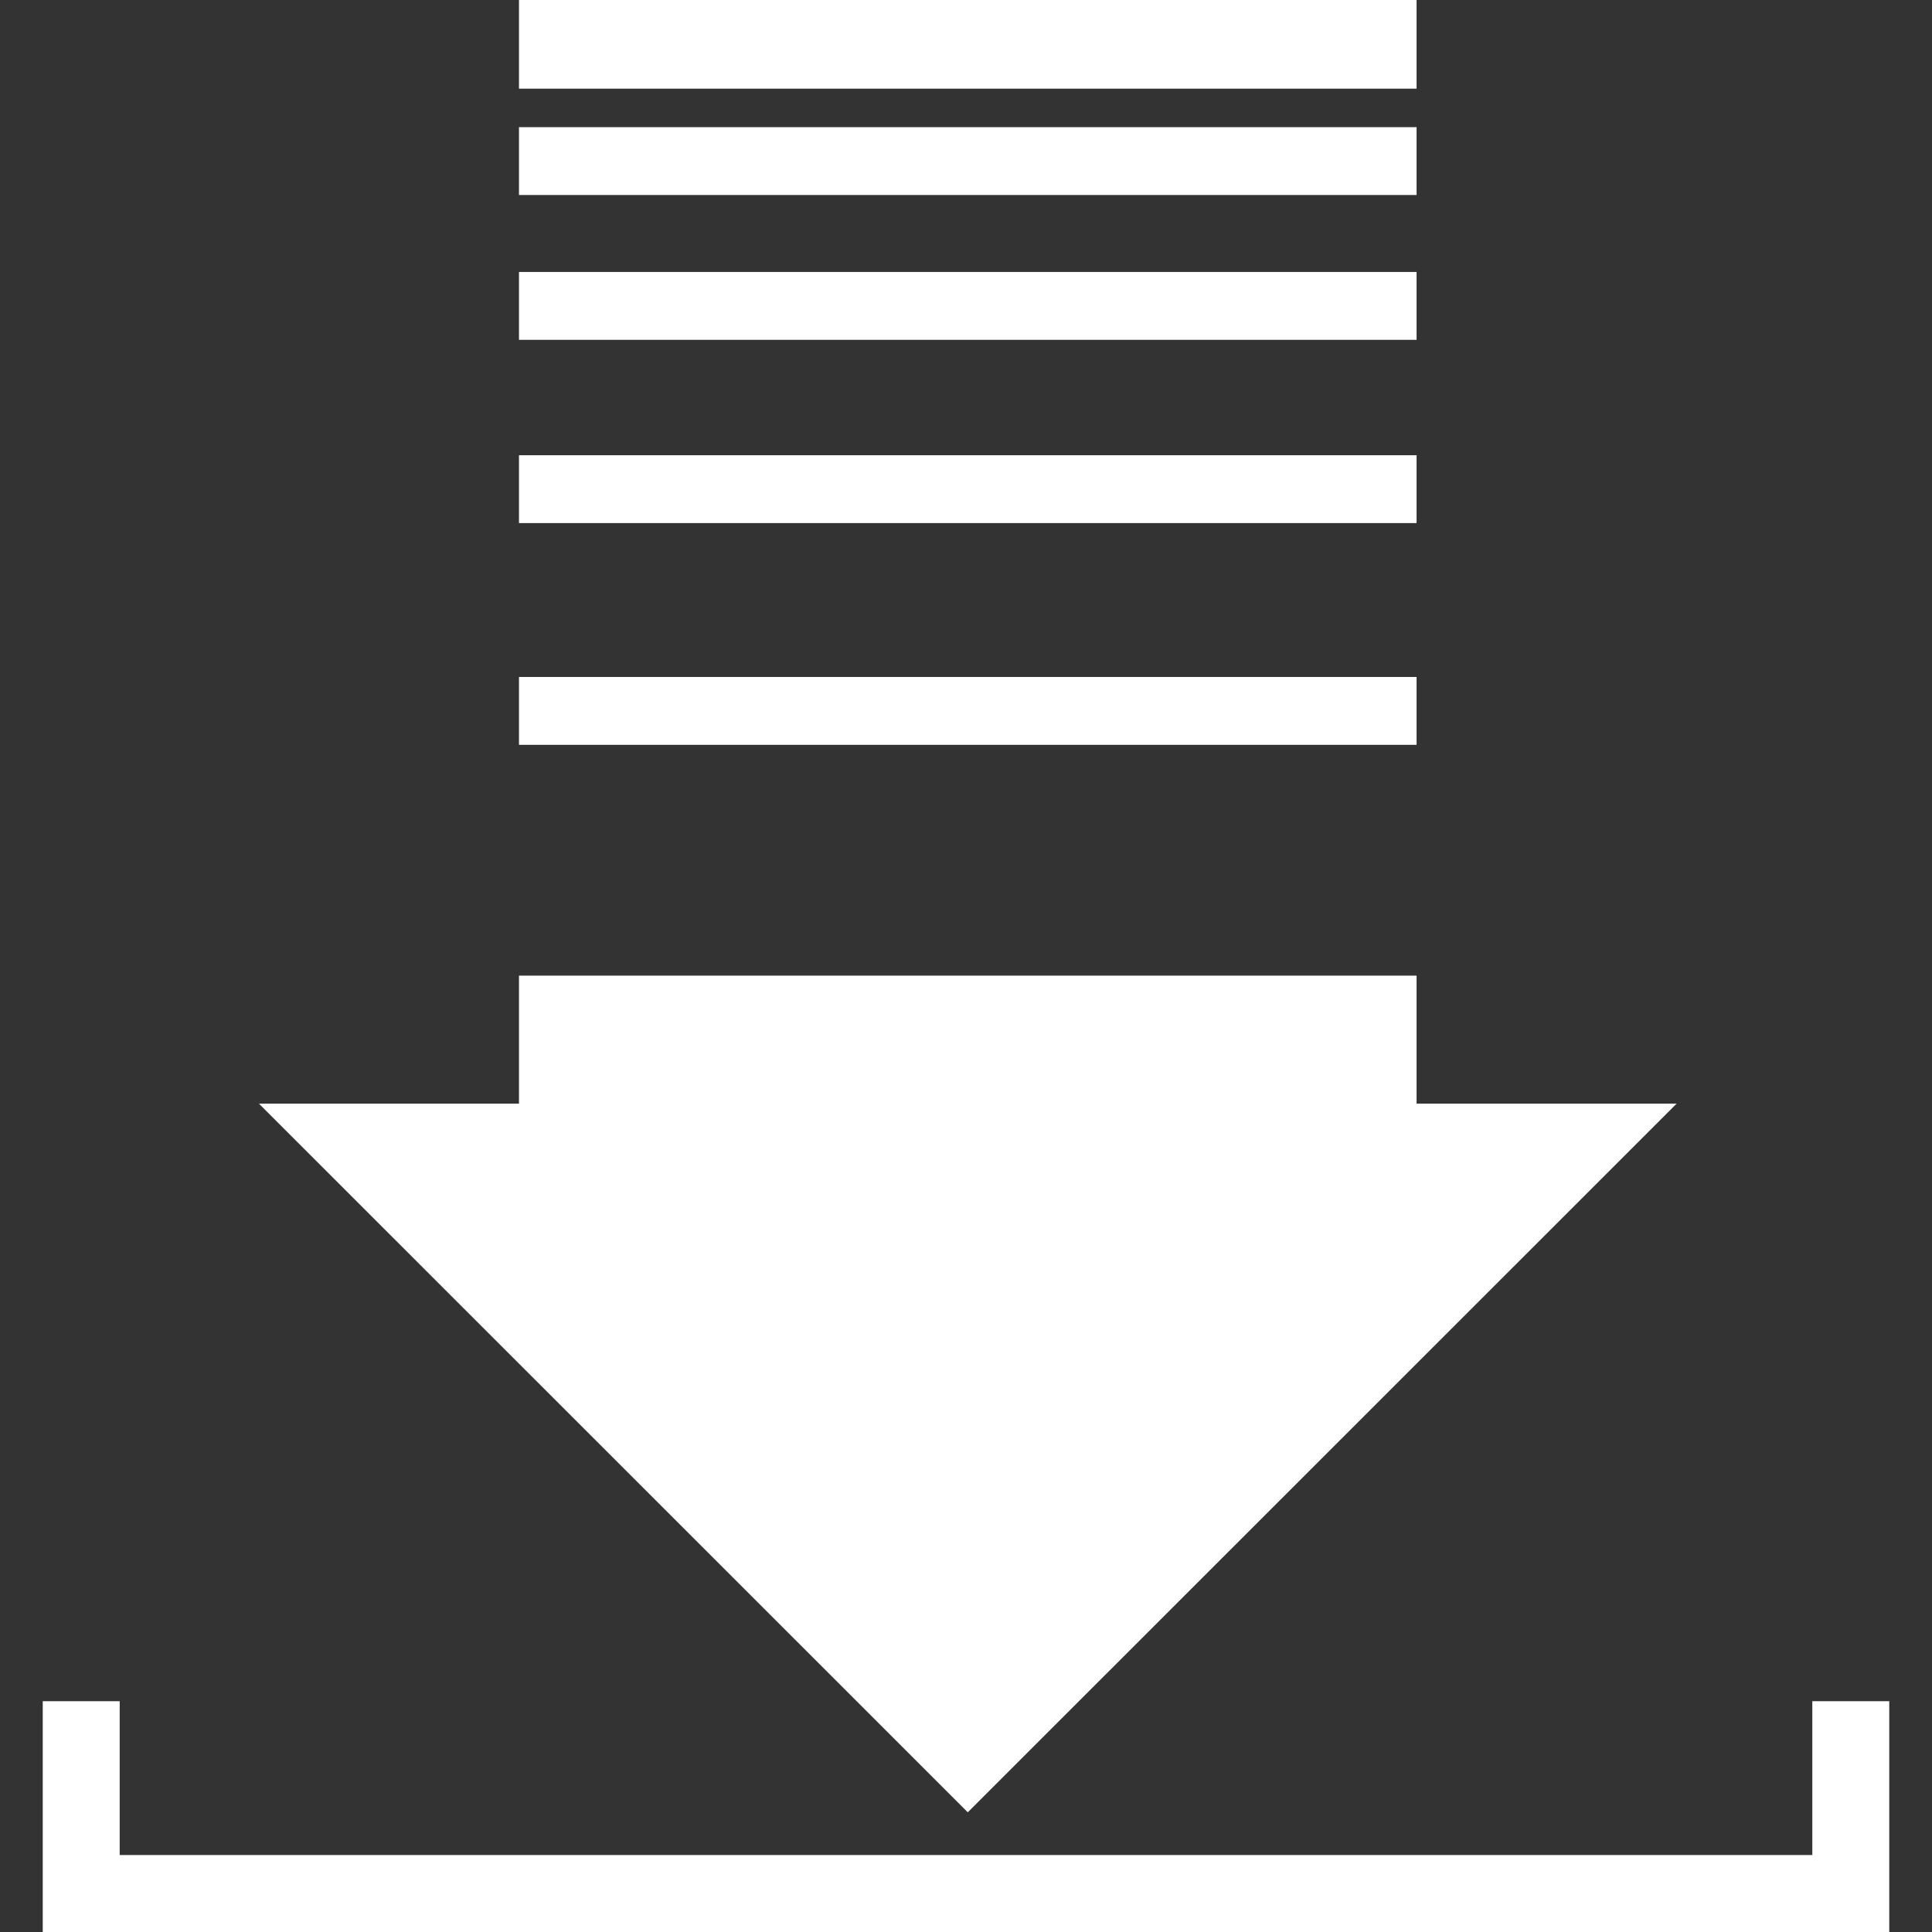 <svg width="100%" height="100%" viewBox="0 0 64 64" version="1.1" xmlns="http://www.w3.org/2000/svg" xmlns:xlink="http://www.w3.org/1999/xlink">
<rect x="0" y="0" width="64" height="64" fill="#333333" stroke="none"/>
<rect id="downloads" x="0" y="0" width="64" height="64" style="fill:none;"/><clipPath id="_clip1"><rect x="0" y="0" width="64" height="64"/></clipPath><g clip-path="url(#_clip1)">
<path fill="#FFFFFF" d="M60.035,56.354l0,5.097l-56.07,0l-0,-5.097l-2.549,-0l-0,7.646l61.168,0l0,-7.646l-2.549,-0Zm-13.109,-24.035l0,4.242l8.613,0l-23.48,23.474l-23.48,-23.474l8.613,0l-0,-4.242l29.734,-0Zm0,-7.646l-29.734,-0l-0,-2.248l29.734,-0l0,2.248Zm0,-7.346l-29.734,0l-0,-2.247l29.734,-0l0,2.247Zm0,-6.07l-29.734,-0l-0,-2.248l29.734,-0l0,2.248Zm0,-4.797l-29.734,0l-0,-2.248l29.734,0l0,2.248Zm-29.734,-3.522l-0,-2.938l29.734,0l0,2.938l-29.734,0Z"/></g></svg>